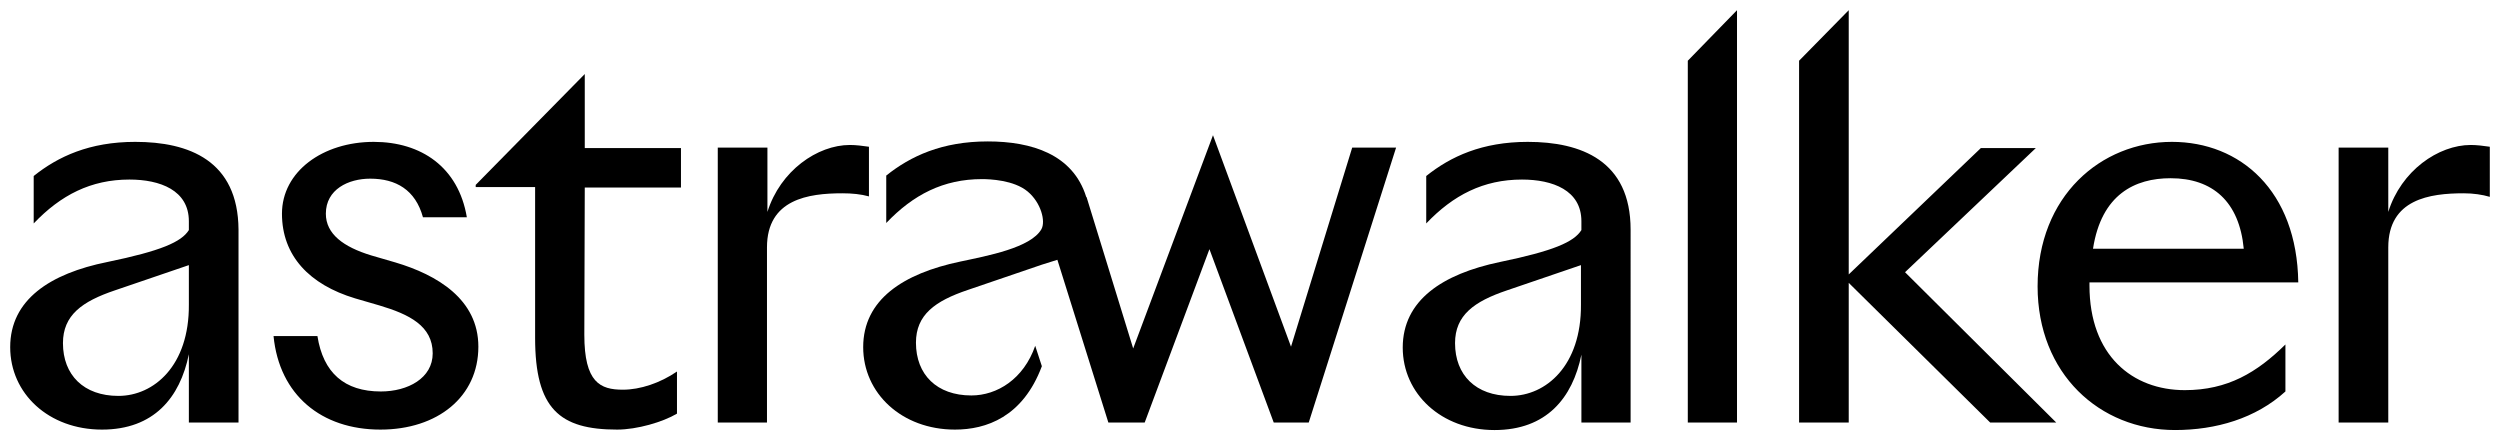 <svg xml:space="preserve" style="enable-background:new 0 0 563.9 98.3;" viewBox="0 0 563.9 98.3" y="0px" x="0px" xmlns:xlink="http://www.w3.org/1999/xlink" xmlns="http://www.w3.org/2000/svg" id="Layer_1" version="1.1">
<g>
	<path d="M42.6,68.7c0.1,13.8-7.9,20.6-15.9,20.6c-7.8,0-12.5-4.7-12.5-11.9c0-6.3,4.3-9.4,11.7-11.9l16.7-5.7V68.7z M42.6,95.3
		h11.2V51.8C53.7,36.2,42.6,32,30.5,32c-10.3,0-17.4,3.3-22.9,7.7v10.7c6.1-6.4,12.9-9.9,21.6-9.9c6.9,0,13.4,2.4,13.4,9.4v2
		c-1.7,2.7-6.3,4.7-18.4,7.2C11.3,61.7,2.3,67.6,2.3,78.3C2.3,88.8,11,96.9,23,96.9c11.7,0,17.6-7.2,19.6-17V95.3z M95.4,49h9.9
		c-1.9-11.3-10.3-17-21-17c-11.5,0-20.7,6.7-20.7,16.2s6.2,16,16.5,19.1l5.5,1.6c6.7,2,12,4.6,12,10.8c0,5.6-5.6,8.6-11.7,8.6
		c-8.2,0-13-4.2-14.3-12.5h-9.9C63,89.1,72.5,96.9,85.8,96.9c12.9,0,22.1-7.4,22.1-18.7c0-10.7-9.3-16.2-18.7-19l-5.5-1.6
		c-6.2-1.9-10.2-4.8-10.2-9.4c0-5.5,5.1-7.9,10-7.9C89.3,40.3,93.7,42.8,95.4,49 M190,43.6c2.2,0,4.2,0.2,6,0.7V33.1
		c-1.4-0.2-2.9-0.4-4.3-0.4c-7.3,0-15.7,5.8-18.6,15.1V33.3h-11.2v62H173V55.8C173,44.9,182.4,43.6,190,43.6"></path>
	<path d="M131.9,42.3h21.7v-8.9h-21.7V16.7l-24.6,25v0.5h13.4v34c0,16,5.5,20.7,18.5,20.7c4.5,0,10.3-1.7,13.5-3.6v-9.5
		c-3.8,2.6-8.3,4.1-12.2,4.1c-5.1,0-8.7-1.6-8.7-12.4L131.9,42.3L131.9,42.3z"></path>
	<path d="M356.6,68.7c0.1,13.8-7.9,20.6-15.9,20.6c-7.8,0-12.5-4.7-12.5-11.9c0-6.3,4.3-9.4,11.7-11.9l16.7-5.7L356.6,68.7
		L356.6,68.7z M356.6,95.3h11.2V51.8c0-15.6-11.2-19.8-23.2-19.8c-10.3,0-17.4,3.3-22.9,7.7v10.7c6.1-6.4,12.9-9.9,21.6-9.9
		c6.9,0,13.4,2.4,13.4,9.4v2c-1.7,2.7-6.3,4.7-18.4,7.2c-12.9,2.7-21.9,8.6-21.9,19.3c0,10.4,8.7,18.6,20.7,18.6
		c11.7,0,17.6-7.2,19.6-17v15.3H356.6z M380.6,95.3h11.2v-93l0,0l-11.1,11.4v81.6H380.6z M429.7,61.4l29.5-28h-12.4L417,61.9V2.3
		l0,0l-11.2,11.4v81.6H417V63.8l31.9,31.5h14.9L429.7,61.4z M472.1,56.1c1.9-12.3,9.5-15.9,17.5-15.9c9.5,0,15.5,5.3,16.5,15.9
		H472.1z M471.5,63.7h46.9C518.1,43,505.3,32,489.9,32c-16,0-30.3,12.2-30.3,32.6c0,19.7,14,32.4,31,32.4c9.2,0,18.2-2.6,24.9-8.7
		V77.7c-6.4,6.3-13,10.3-22.7,10.3c-11.8,0-21.5-7.8-21.5-23.6v-0.7H471.5z M561.6,44.4V33.1c-1.4-0.2-2.9-0.4-4.3-0.4
		c-7.3,0-15.7,5.8-18.6,15.1V33.3h-11.2v62h11.2V55.8c0-10.9,9.4-12.2,17-12.2C557.9,43.6,559.9,43.9,561.6,44.4"></path>
	<path d="M314.9,33.3H305l-13.8,44.9l-17.6-47.7l-18,48.1l-10.5-34.1l-0.1-0.1c-3-9.6-12.3-12.5-22.2-12.5
		c-10.3,0-17.4,3.3-22.9,7.7v10.7c6.1-6.4,12.9-9.9,21.6-9.9c1.7,0,7.2,0.2,10.3,2.8c3,2.5,4.1,6.7,3.1,8.5
		c-2.4,4.2-12.2,6-18.3,7.3c-12.9,2.7-21.9,8.6-21.9,19.3c0,10.4,8.7,18.6,20.7,18.6c7,0,15.3-2.8,19.6-14.3l-1.5-4.6
		c-2.6,7.5-8.6,11.2-14.4,11.2c-7.8,0-12.5-4.7-12.5-11.9c0-6.3,4.3-9.4,11.7-11.9l16.7-5.7l3.5-1.1L250,95.3h8.2l14.6-39.1
		l14.5,39.1h7.9L314.9,33.3z"></path>
</g>
</svg>
